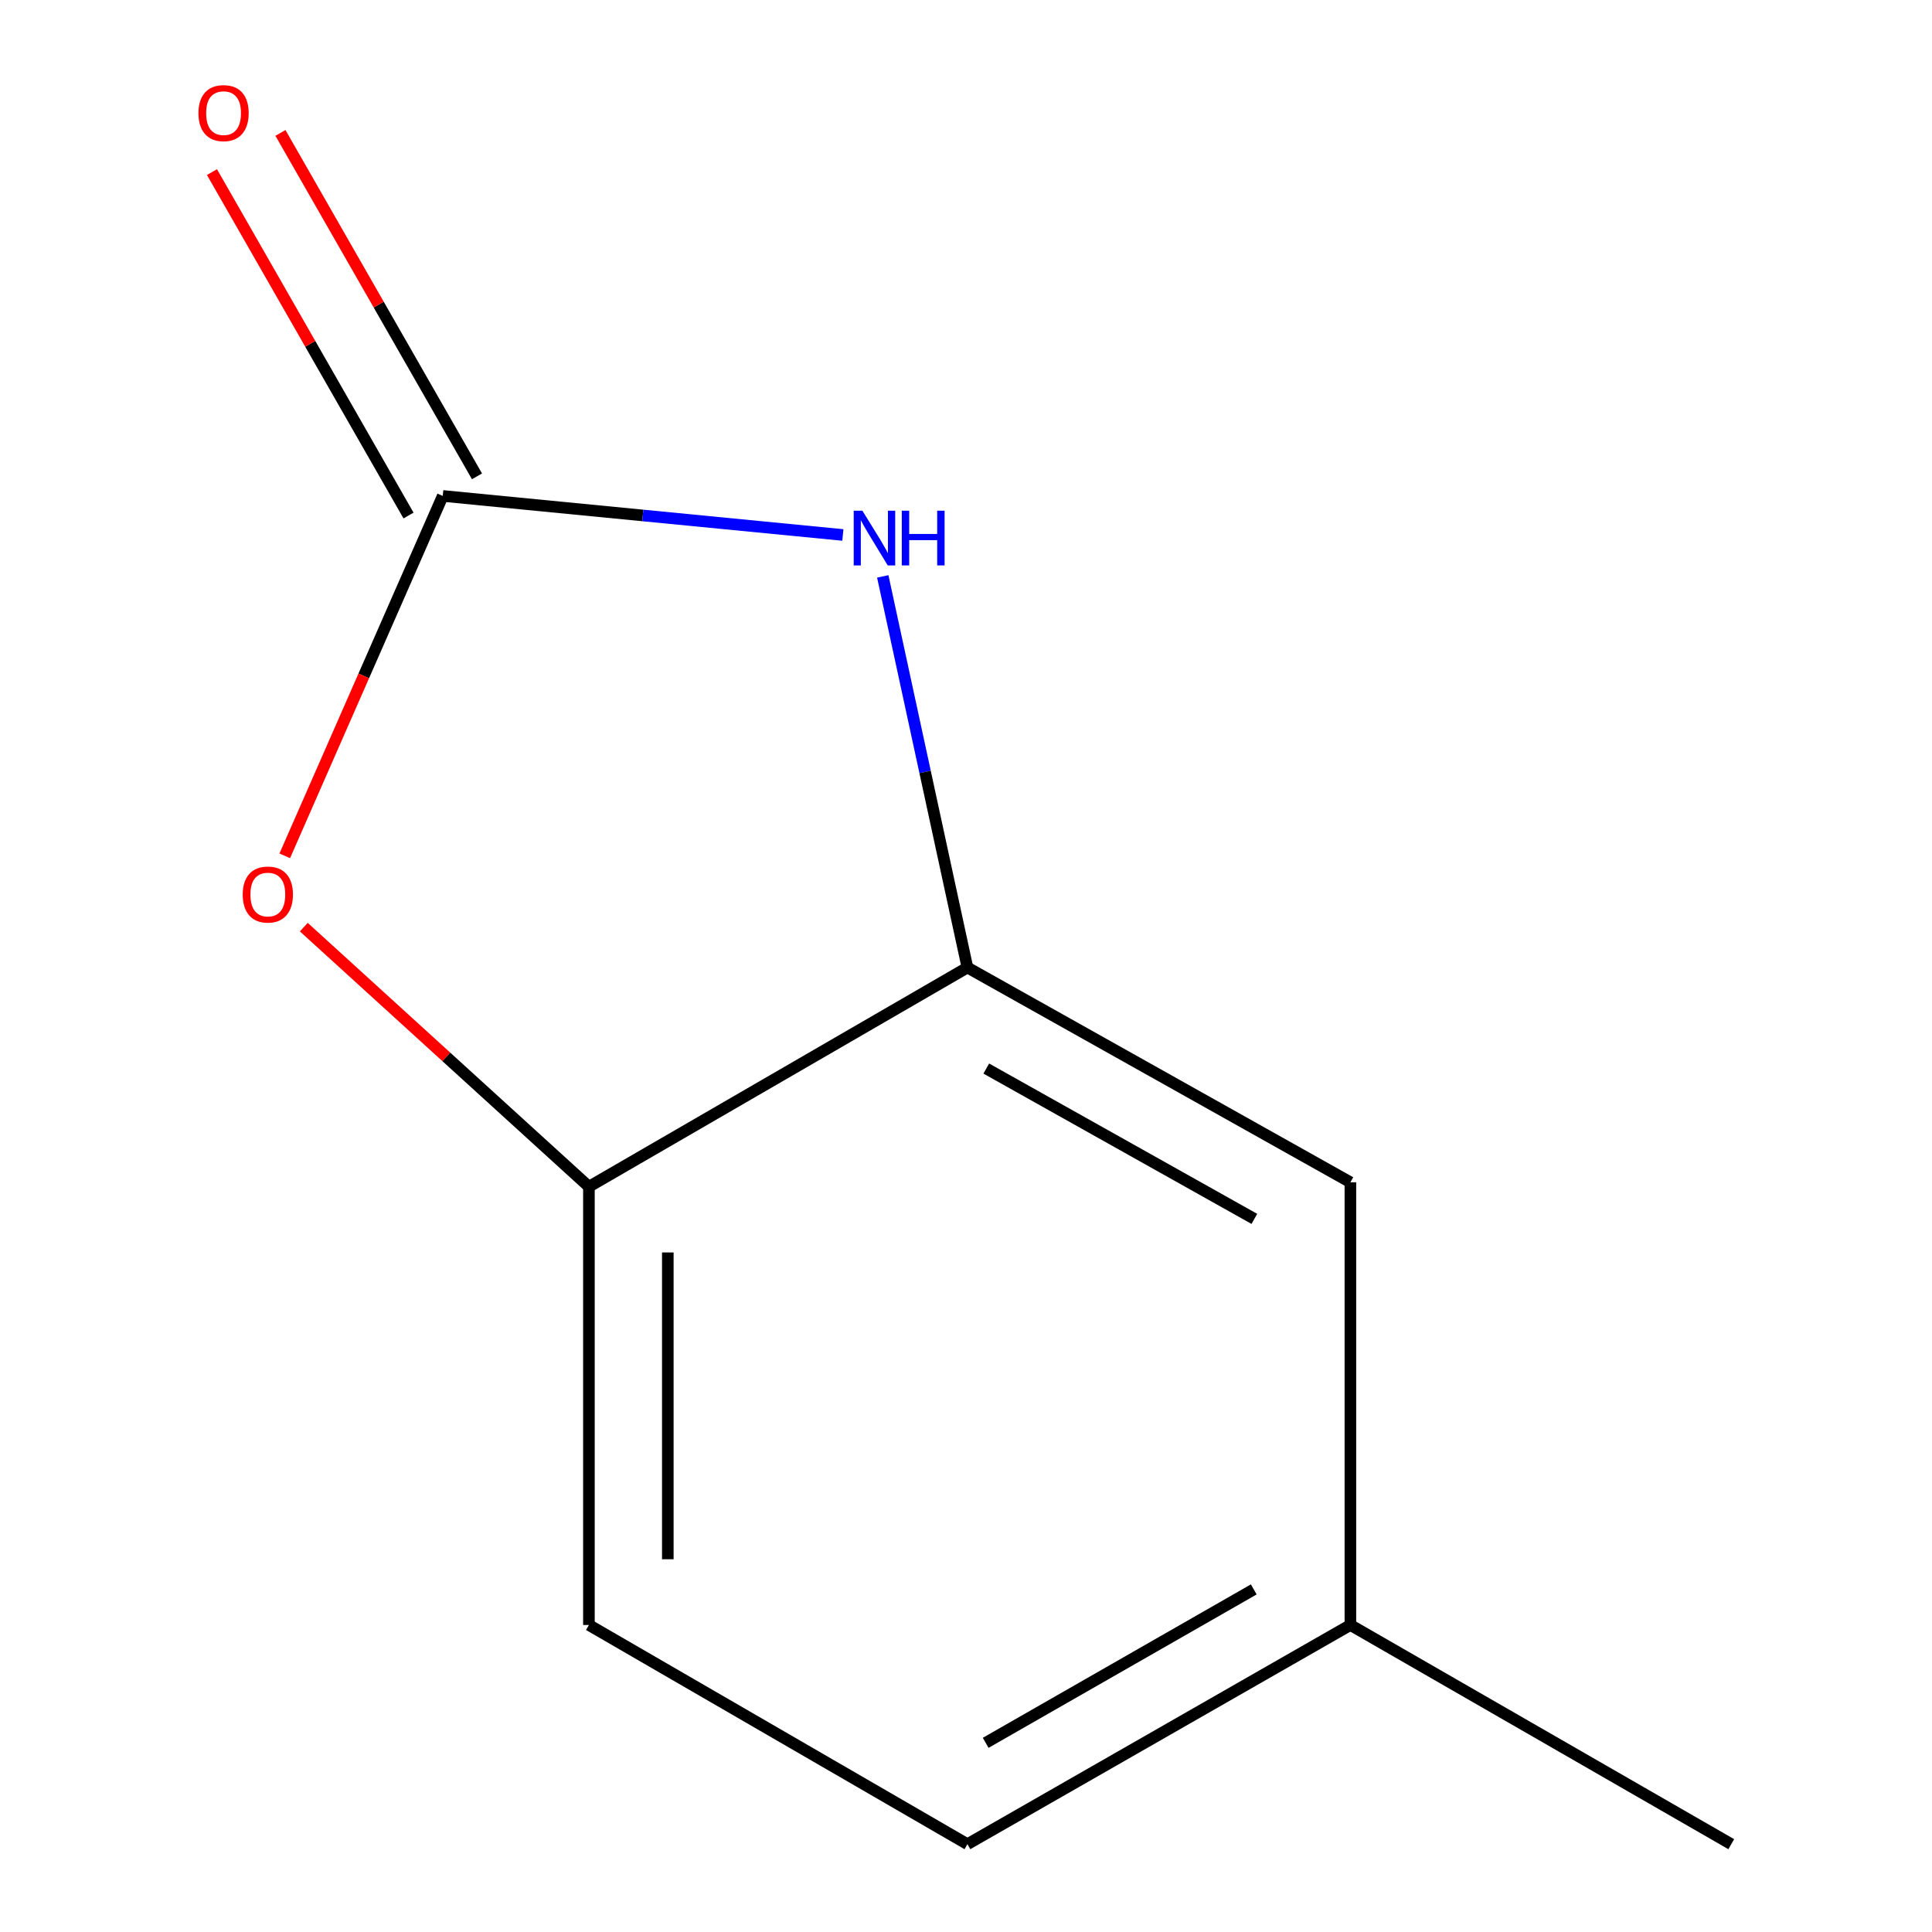 <?xml version='1.0' encoding='iso-8859-1'?>
<svg version='1.1' baseProfile='full'
              xmlns='http://www.w3.org/2000/svg'
                      xmlns:rdkit='http://www.rdkit.org/xml'
                      xmlns:xlink='http://www.w3.org/1999/xlink'
                  xml:space='preserve'
width='1000px' height='1000px' viewBox='0 0 1000 1000'>
<!-- END OF HEADER -->
<rect style='opacity:1.0;fill:#FFFFFF;stroke:none' width='1000' height='1000' x='0' y='0'> </rect>
<path class='bond-0' d='M 229.168,256.696 L 332.718,266.798' style='fill:none;fill-rule:evenodd;stroke:#000000;stroke-width:6px;stroke-linecap:butt;stroke-linejoin:miter;stroke-opacity:1' />
<path class='bond-0' d='M 332.718,266.798 L 436.267,276.901' style='fill:none;fill-rule:evenodd;stroke:#0000FF;stroke-width:6px;stroke-linecap:butt;stroke-linejoin:miter;stroke-opacity:1' />
<path class='bond-1' d='M 229.168,256.696 L 188.279,349.837' style='fill:none;fill-rule:evenodd;stroke:#000000;stroke-width:6px;stroke-linecap:butt;stroke-linejoin:miter;stroke-opacity:1' />
<path class='bond-1' d='M 188.279,349.837 L 147.389,442.978' style='fill:none;fill-rule:evenodd;stroke:#FF0000;stroke-width:6px;stroke-linecap:butt;stroke-linejoin:miter;stroke-opacity:1' />
<path class='bond-4' d='M 246.888,246.554 L 196.021,157.676' style='fill:none;fill-rule:evenodd;stroke:#000000;stroke-width:6px;stroke-linecap:butt;stroke-linejoin:miter;stroke-opacity:1' />
<path class='bond-4' d='M 196.021,157.676 L 145.154,68.798' style='fill:none;fill-rule:evenodd;stroke:#FF0000;stroke-width:6px;stroke-linecap:butt;stroke-linejoin:miter;stroke-opacity:1' />
<path class='bond-4' d='M 211.448,266.837 L 160.581,177.959' style='fill:none;fill-rule:evenodd;stroke:#000000;stroke-width:6px;stroke-linecap:butt;stroke-linejoin:miter;stroke-opacity:1' />
<path class='bond-4' d='M 160.581,177.959 L 109.714,89.082' style='fill:none;fill-rule:evenodd;stroke:#FF0000;stroke-width:6px;stroke-linecap:butt;stroke-linejoin:miter;stroke-opacity:1' />
<path class='bond-2' d='M 456.915,298.342 L 478.826,399.567' style='fill:none;fill-rule:evenodd;stroke:#0000FF;stroke-width:6px;stroke-linecap:butt;stroke-linejoin:miter;stroke-opacity:1' />
<path class='bond-2' d='M 478.826,399.567 L 500.736,500.791' style='fill:none;fill-rule:evenodd;stroke:#000000;stroke-width:6px;stroke-linecap:butt;stroke-linejoin:miter;stroke-opacity:1' />
<path class='bond-3' d='M 157.249,479.881 L 231.037,547.061' style='fill:none;fill-rule:evenodd;stroke:#FF0000;stroke-width:6px;stroke-linecap:butt;stroke-linejoin:miter;stroke-opacity:1' />
<path class='bond-3' d='M 231.037,547.061 L 304.824,614.241' style='fill:none;fill-rule:evenodd;stroke:#000000;stroke-width:6px;stroke-linecap:butt;stroke-linejoin:miter;stroke-opacity:1' />
<path class='bond-5' d='M 500.736,500.791 L 698.961,611.95' style='fill:none;fill-rule:evenodd;stroke:#000000;stroke-width:6px;stroke-linecap:butt;stroke-linejoin:miter;stroke-opacity:1' />
<path class='bond-5' d='M 510.497,553.081 L 649.255,630.892' style='fill:none;fill-rule:evenodd;stroke:#000000;stroke-width:6px;stroke-linecap:butt;stroke-linejoin:miter;stroke-opacity:1' />
<path class='bond-10' d='M 500.736,500.791 L 304.824,614.241' style='fill:none;fill-rule:evenodd;stroke:#000000;stroke-width:6px;stroke-linecap:butt;stroke-linejoin:miter;stroke-opacity:1' />
<path class='bond-6' d='M 304.824,614.241 L 304.824,841.096' style='fill:none;fill-rule:evenodd;stroke:#000000;stroke-width:6px;stroke-linecap:butt;stroke-linejoin:miter;stroke-opacity:1' />
<path class='bond-6' d='M 345.658,648.269 L 345.658,807.067' style='fill:none;fill-rule:evenodd;stroke:#000000;stroke-width:6px;stroke-linecap:butt;stroke-linejoin:miter;stroke-opacity:1' />
<path class='bond-7' d='M 698.961,611.95 L 698.961,841.096' style='fill:none;fill-rule:evenodd;stroke:#000000;stroke-width:6px;stroke-linecap:butt;stroke-linejoin:miter;stroke-opacity:1' />
<path class='bond-8' d='M 304.824,841.096 L 500.736,954.545' style='fill:none;fill-rule:evenodd;stroke:#000000;stroke-width:6px;stroke-linecap:butt;stroke-linejoin:miter;stroke-opacity:1' />
<path class='bond-9' d='M 698.961,841.096 L 896.098,954.545' style='fill:none;fill-rule:evenodd;stroke:#000000;stroke-width:6px;stroke-linecap:butt;stroke-linejoin:miter;stroke-opacity:1' />
<path class='bond-11' d='M 698.961,841.096 L 500.736,954.545' style='fill:none;fill-rule:evenodd;stroke:#000000;stroke-width:6px;stroke-linecap:butt;stroke-linejoin:miter;stroke-opacity:1' />
<path class='bond-11' d='M 648.944,822.673 L 510.186,902.088' style='fill:none;fill-rule:evenodd;stroke:#000000;stroke-width:6px;stroke-linecap:butt;stroke-linejoin:miter;stroke-opacity:1' />
<path  class='atom-1' d='M 446.36 264.336
L 455.64 279.336
Q 456.56 280.816, 458.04 283.496
Q 459.52 286.176, 459.6 286.336
L 459.6 264.336
L 463.36 264.336
L 463.36 292.656
L 459.48 292.656
L 449.52 276.256
Q 448.36 274.336, 447.12 272.136
Q 445.92 269.936, 445.56 269.256
L 445.56 292.656
L 441.88 292.656
L 441.88 264.336
L 446.36 264.336
' fill='#0000FF'/>
<path  class='atom-1' d='M 466.76 264.336
L 470.6 264.336
L 470.6 276.376
L 485.08 276.376
L 485.08 264.336
L 488.92 264.336
L 488.92 292.656
L 485.08 292.656
L 485.08 279.576
L 470.6 279.576
L 470.6 292.656
L 466.76 292.656
L 466.76 264.336
' fill='#0000FF'/>
<path  class='atom-2' d='M 125.63 463.009
Q 125.63 456.209, 128.99 452.409
Q 132.35 448.609, 138.63 448.609
Q 144.91 448.609, 148.27 452.409
Q 151.63 456.209, 151.63 463.009
Q 151.63 469.889, 148.23 473.809
Q 144.83 477.689, 138.63 477.689
Q 132.39 477.689, 128.99 473.809
Q 125.63 469.929, 125.63 463.009
M 138.63 474.489
Q 142.95 474.489, 145.27 471.609
Q 147.63 468.689, 147.63 463.009
Q 147.63 457.449, 145.27 454.649
Q 142.95 451.809, 138.63 451.809
Q 134.31 451.809, 131.95 454.609
Q 129.63 457.409, 129.63 463.009
Q 129.63 468.729, 131.95 471.609
Q 134.31 474.489, 138.63 474.489
' fill='#FF0000'/>
<path  class='atom-5' d='M 102.718 58.55
Q 102.718 51.75, 106.078 47.95
Q 109.438 44.15, 115.718 44.15
Q 121.998 44.15, 125.358 47.95
Q 128.718 51.75, 128.718 58.55
Q 128.718 65.43, 125.318 69.35
Q 121.918 73.23, 115.718 73.23
Q 109.478 73.23, 106.078 69.35
Q 102.718 65.47, 102.718 58.55
M 115.718 70.03
Q 120.038 70.03, 122.358 67.15
Q 124.718 64.23, 124.718 58.55
Q 124.718 52.99, 122.358 50.19
Q 120.038 47.35, 115.718 47.35
Q 111.398 47.35, 109.038 50.15
Q 106.718 52.95, 106.718 58.55
Q 106.718 64.27, 109.038 67.15
Q 111.398 70.03, 115.718 70.03
' fill='#FF0000'/>
</svg>
